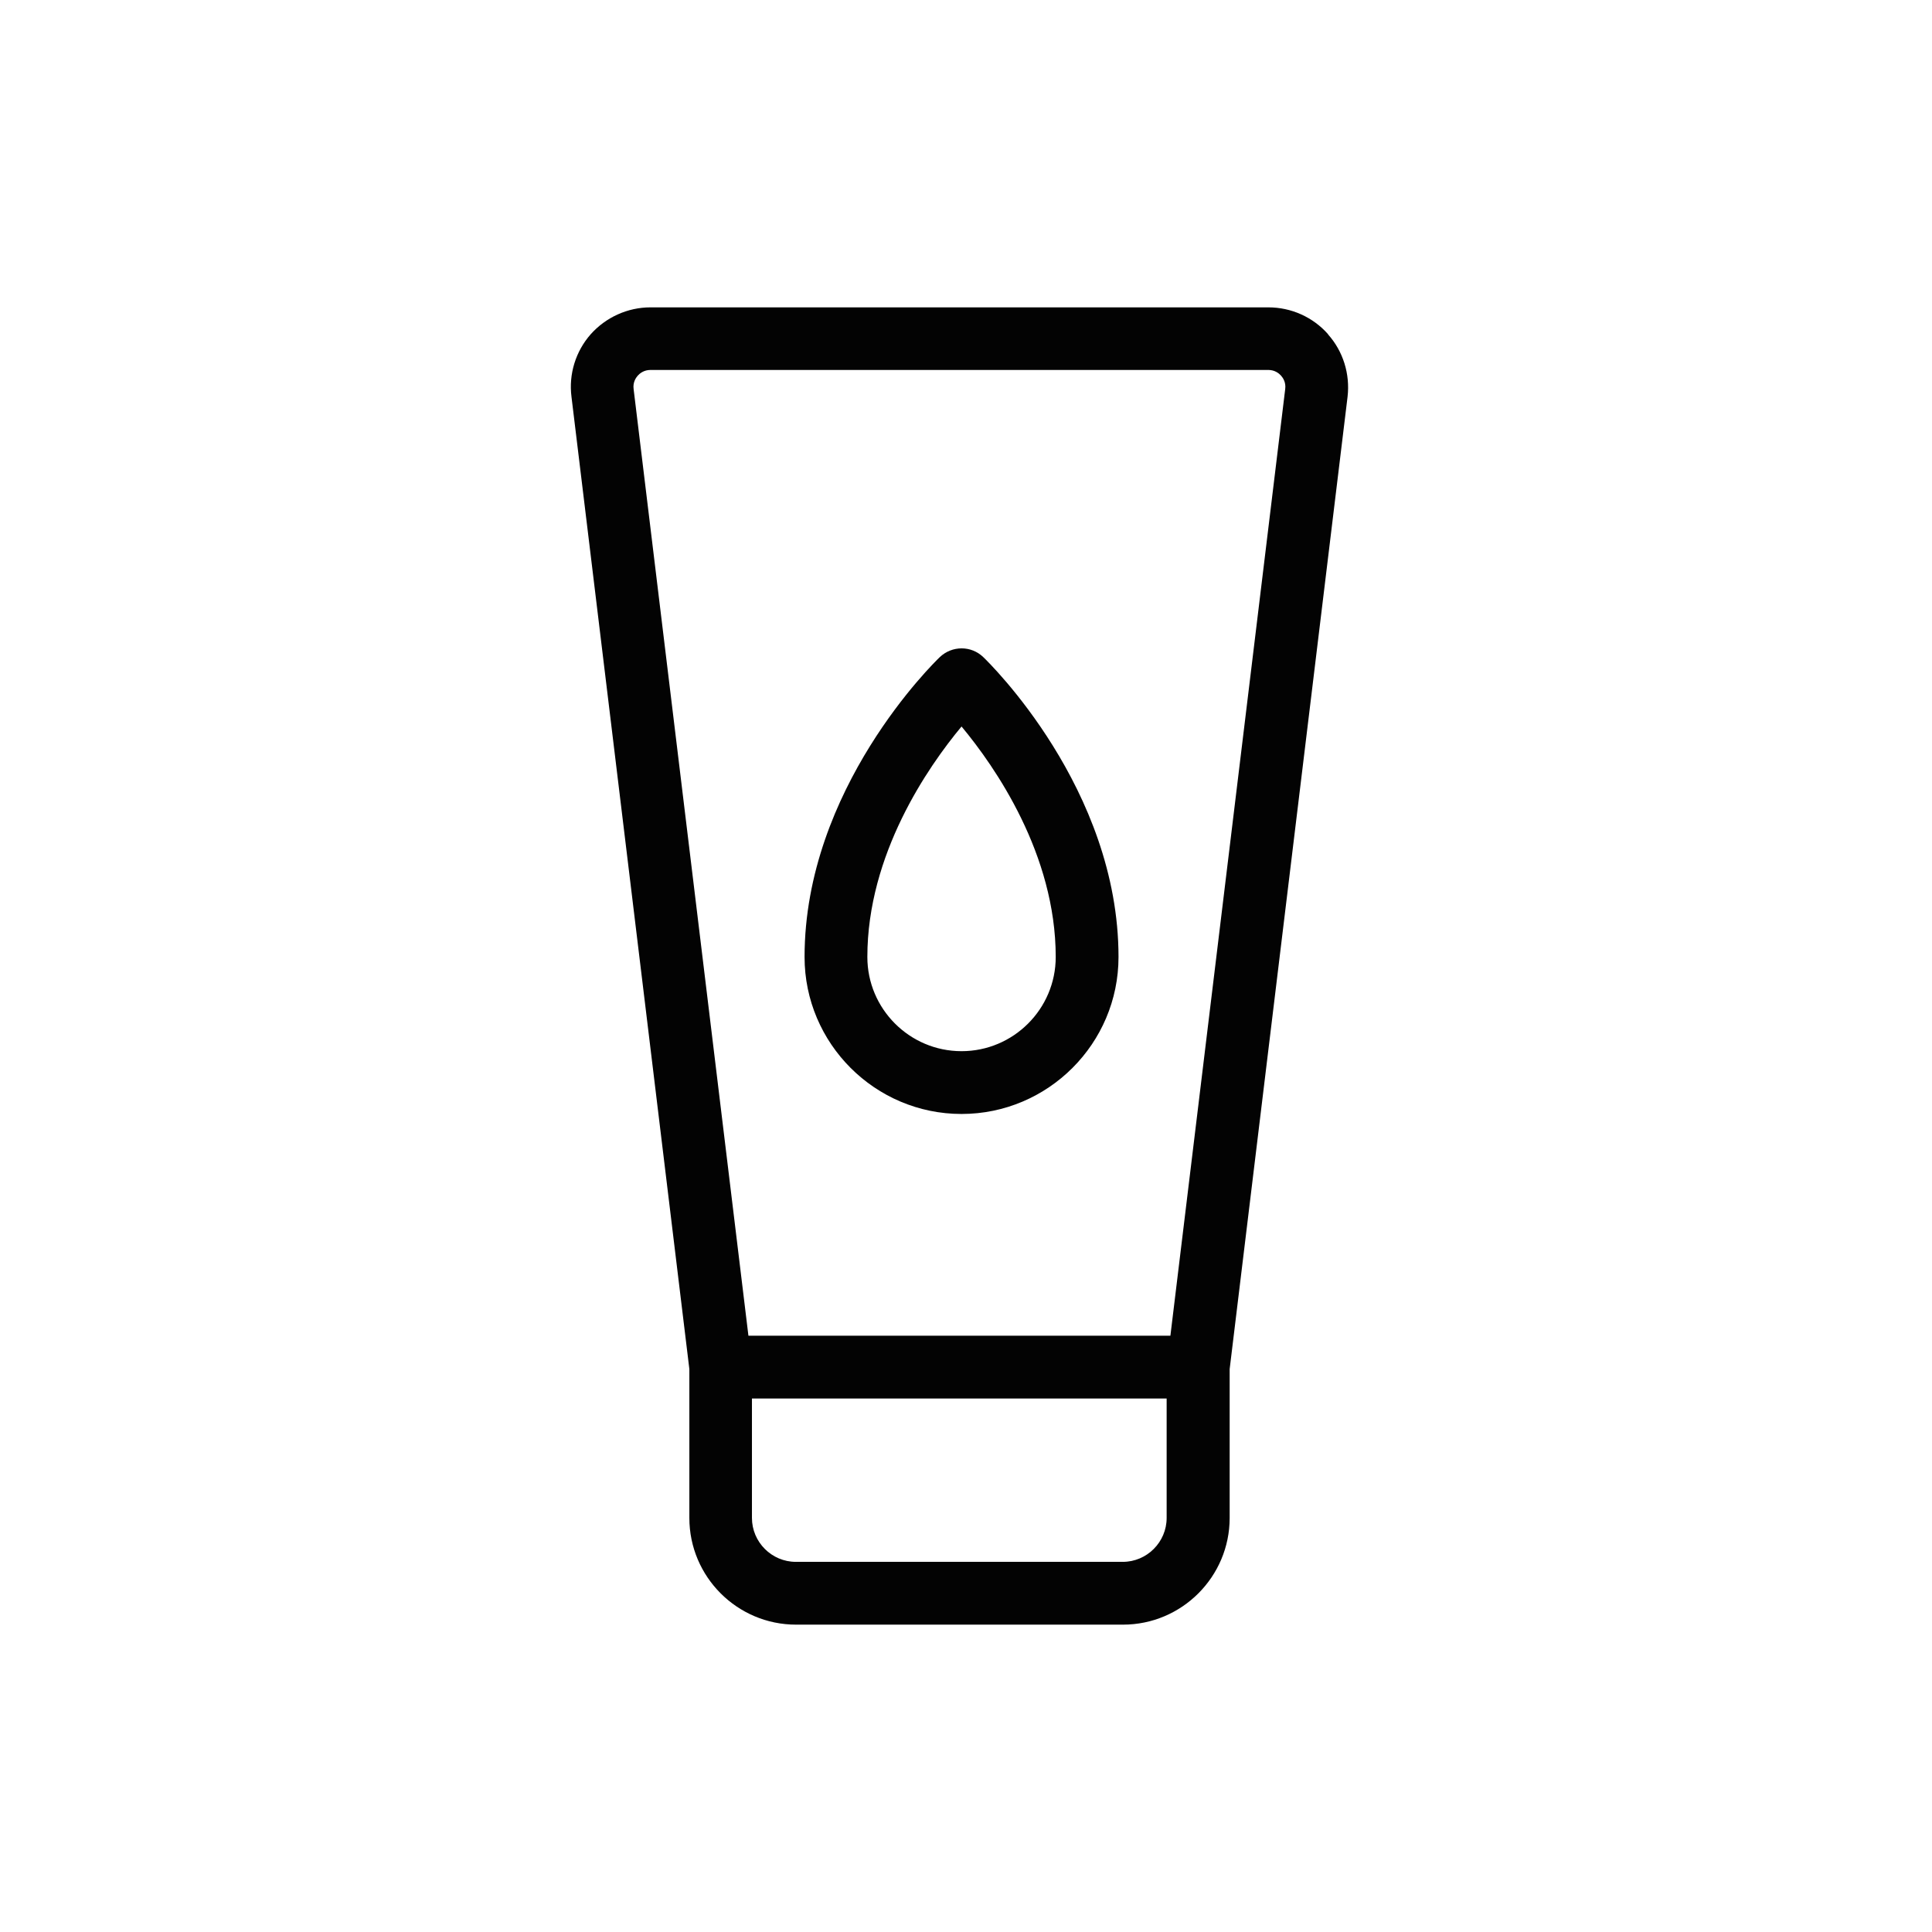 <svg width="68" height="68" viewBox="0 0 68 68" fill="none" xmlns="http://www.w3.org/2000/svg">
<path d="M46.742 11.761C46.209 11.158 45.444 10.818 44.64 10.818H22.896C22.092 10.818 21.327 11.166 20.794 11.761C20.261 12.364 20.013 13.167 20.114 13.963L24.263 48.187V53.426C24.263 55.497 25.948 57.182 28.019 57.182H39.525C41.596 57.182 43.28 55.497 43.28 53.426V48.187L47.43 13.963C47.522 13.167 47.275 12.364 46.742 11.769V11.761ZM41.062 53.426C41.062 54.276 40.367 54.972 39.517 54.972H28.011C27.161 54.972 26.466 54.276 26.466 53.426V49.223H41.062V53.426ZM41.194 47.013H26.342L22.301 13.693C22.27 13.461 22.378 13.299 22.447 13.221C22.517 13.144 22.664 13.021 22.896 13.021H44.64C44.872 13.021 45.019 13.144 45.088 13.221C45.158 13.299 45.266 13.461 45.235 13.693L41.194 47.013Z" fill="#030303"/>
<path d="M34.608 23.128C34.183 22.718 33.511 22.718 33.078 23.128C32.885 23.313 28.318 27.756 28.318 33.683C28.318 36.728 30.799 39.208 33.843 39.208C36.888 39.208 39.368 36.728 39.368 33.683C39.368 27.756 34.801 23.313 34.608 23.128ZM33.843 36.998C32.012 36.998 30.528 35.507 30.528 33.683C30.528 30.067 32.661 26.991 33.843 25.57C35.026 26.991 37.158 30.067 37.158 33.683C37.158 35.514 35.667 36.998 33.843 36.998Z" fill="#030303"/>
</svg>
